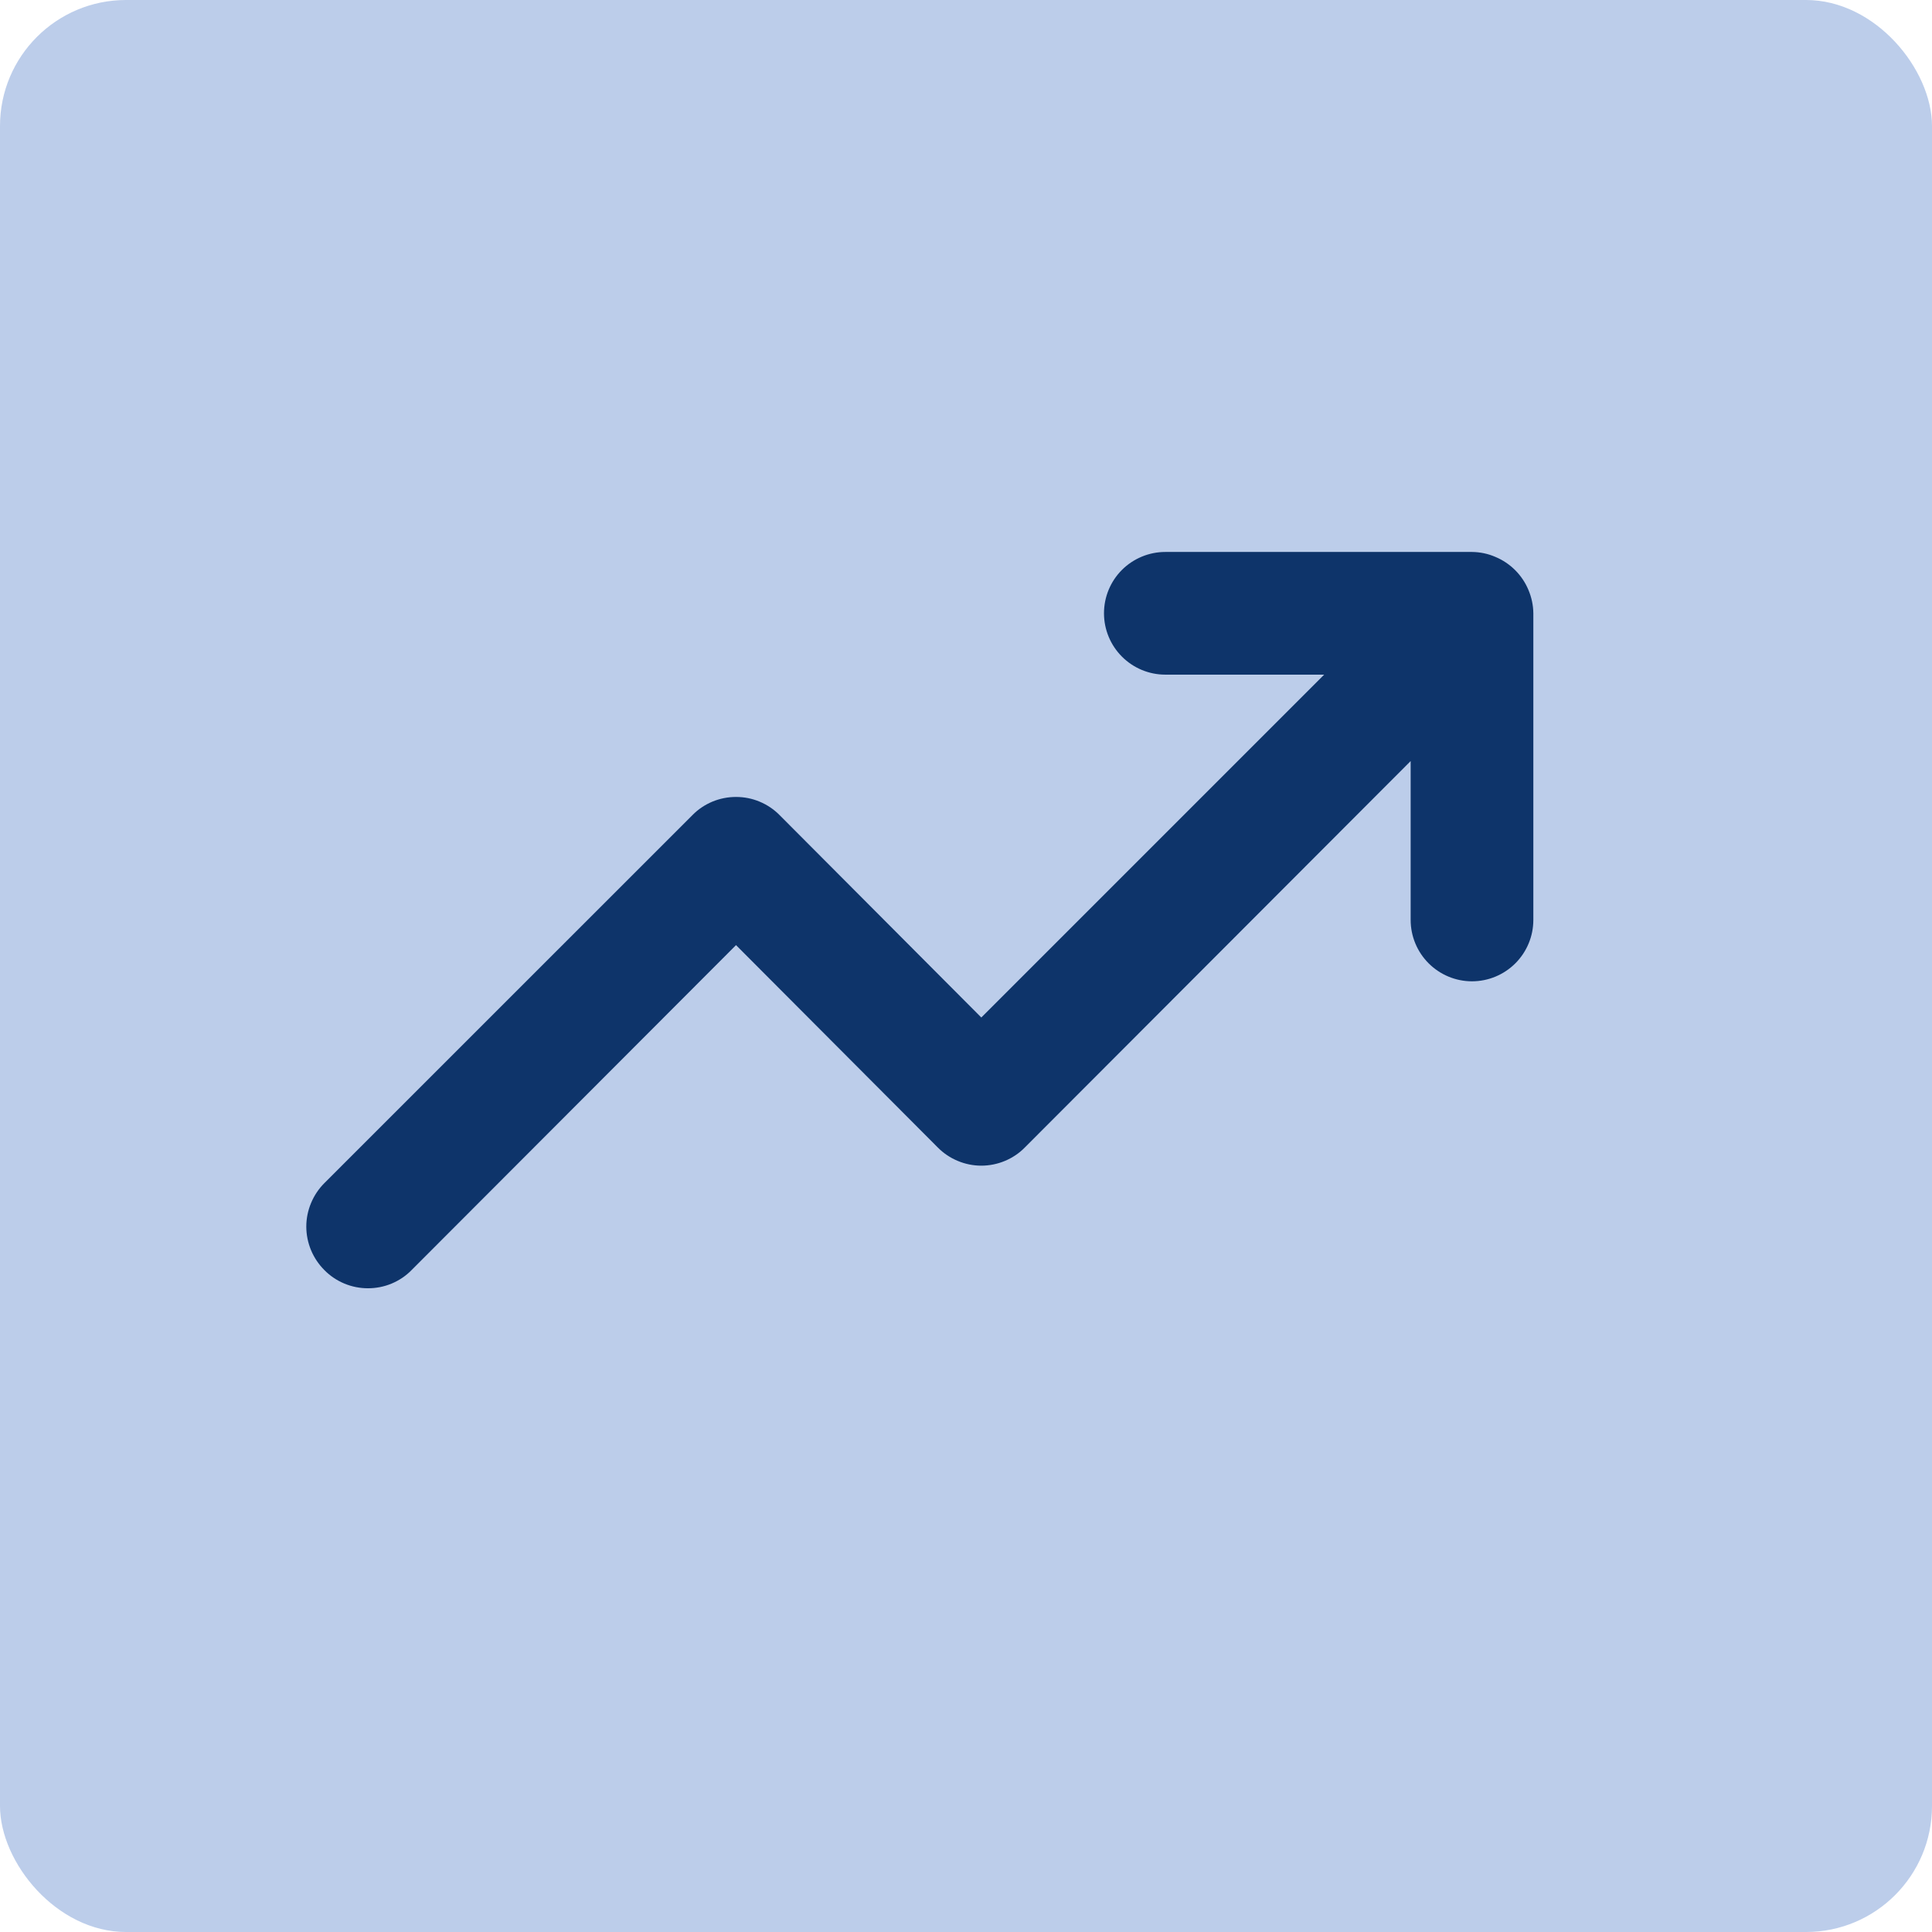 <?xml version="1.0" encoding="UTF-8"?> <svg xmlns="http://www.w3.org/2000/svg" width="26" height="26" viewBox="0 0 26 26" fill="none"><rect width="26" height="26" rx="1.696" fill="#BCCDEA"></rect><path d="M20.569 7.939C20.485 7.738 20.325 7.578 20.123 7.494C20.024 7.451 19.917 7.429 19.809 7.428H15.682C15.464 7.428 15.254 7.515 15.099 7.669C14.944 7.824 14.857 8.034 14.857 8.253C14.857 8.472 14.944 8.682 15.099 8.837C15.254 8.992 15.464 9.079 15.682 9.079H17.82L13.206 13.693L10.491 10.969C10.414 10.891 10.323 10.83 10.222 10.788C10.122 10.746 10.014 10.725 9.905 10.725C9.796 10.725 9.688 10.746 9.587 10.788C9.487 10.83 9.395 10.891 9.319 10.969L4.366 15.921C4.289 15.998 4.228 16.089 4.186 16.19C4.144 16.29 4.122 16.398 4.122 16.507C4.122 16.616 4.144 16.724 4.186 16.825C4.228 16.925 4.289 17.016 4.366 17.093C4.443 17.171 4.534 17.232 4.635 17.274C4.736 17.316 4.843 17.337 4.952 17.337C5.061 17.337 5.169 17.316 5.27 17.274C5.37 17.232 5.462 17.171 5.538 17.093L9.905 12.719L12.62 15.442C12.697 15.52 12.788 15.581 12.889 15.623C12.989 15.665 13.097 15.687 13.206 15.687C13.315 15.687 13.423 15.665 13.524 15.623C13.624 15.581 13.716 15.52 13.792 15.442L18.984 10.242V12.38C18.984 12.599 19.071 12.809 19.226 12.964C19.381 13.119 19.591 13.206 19.809 13.206C20.028 13.206 20.238 13.119 20.393 12.964C20.548 12.809 20.635 12.599 20.635 12.38V8.253C20.634 8.145 20.611 8.039 20.569 7.939Z" fill="#0E346A"></path></svg> 